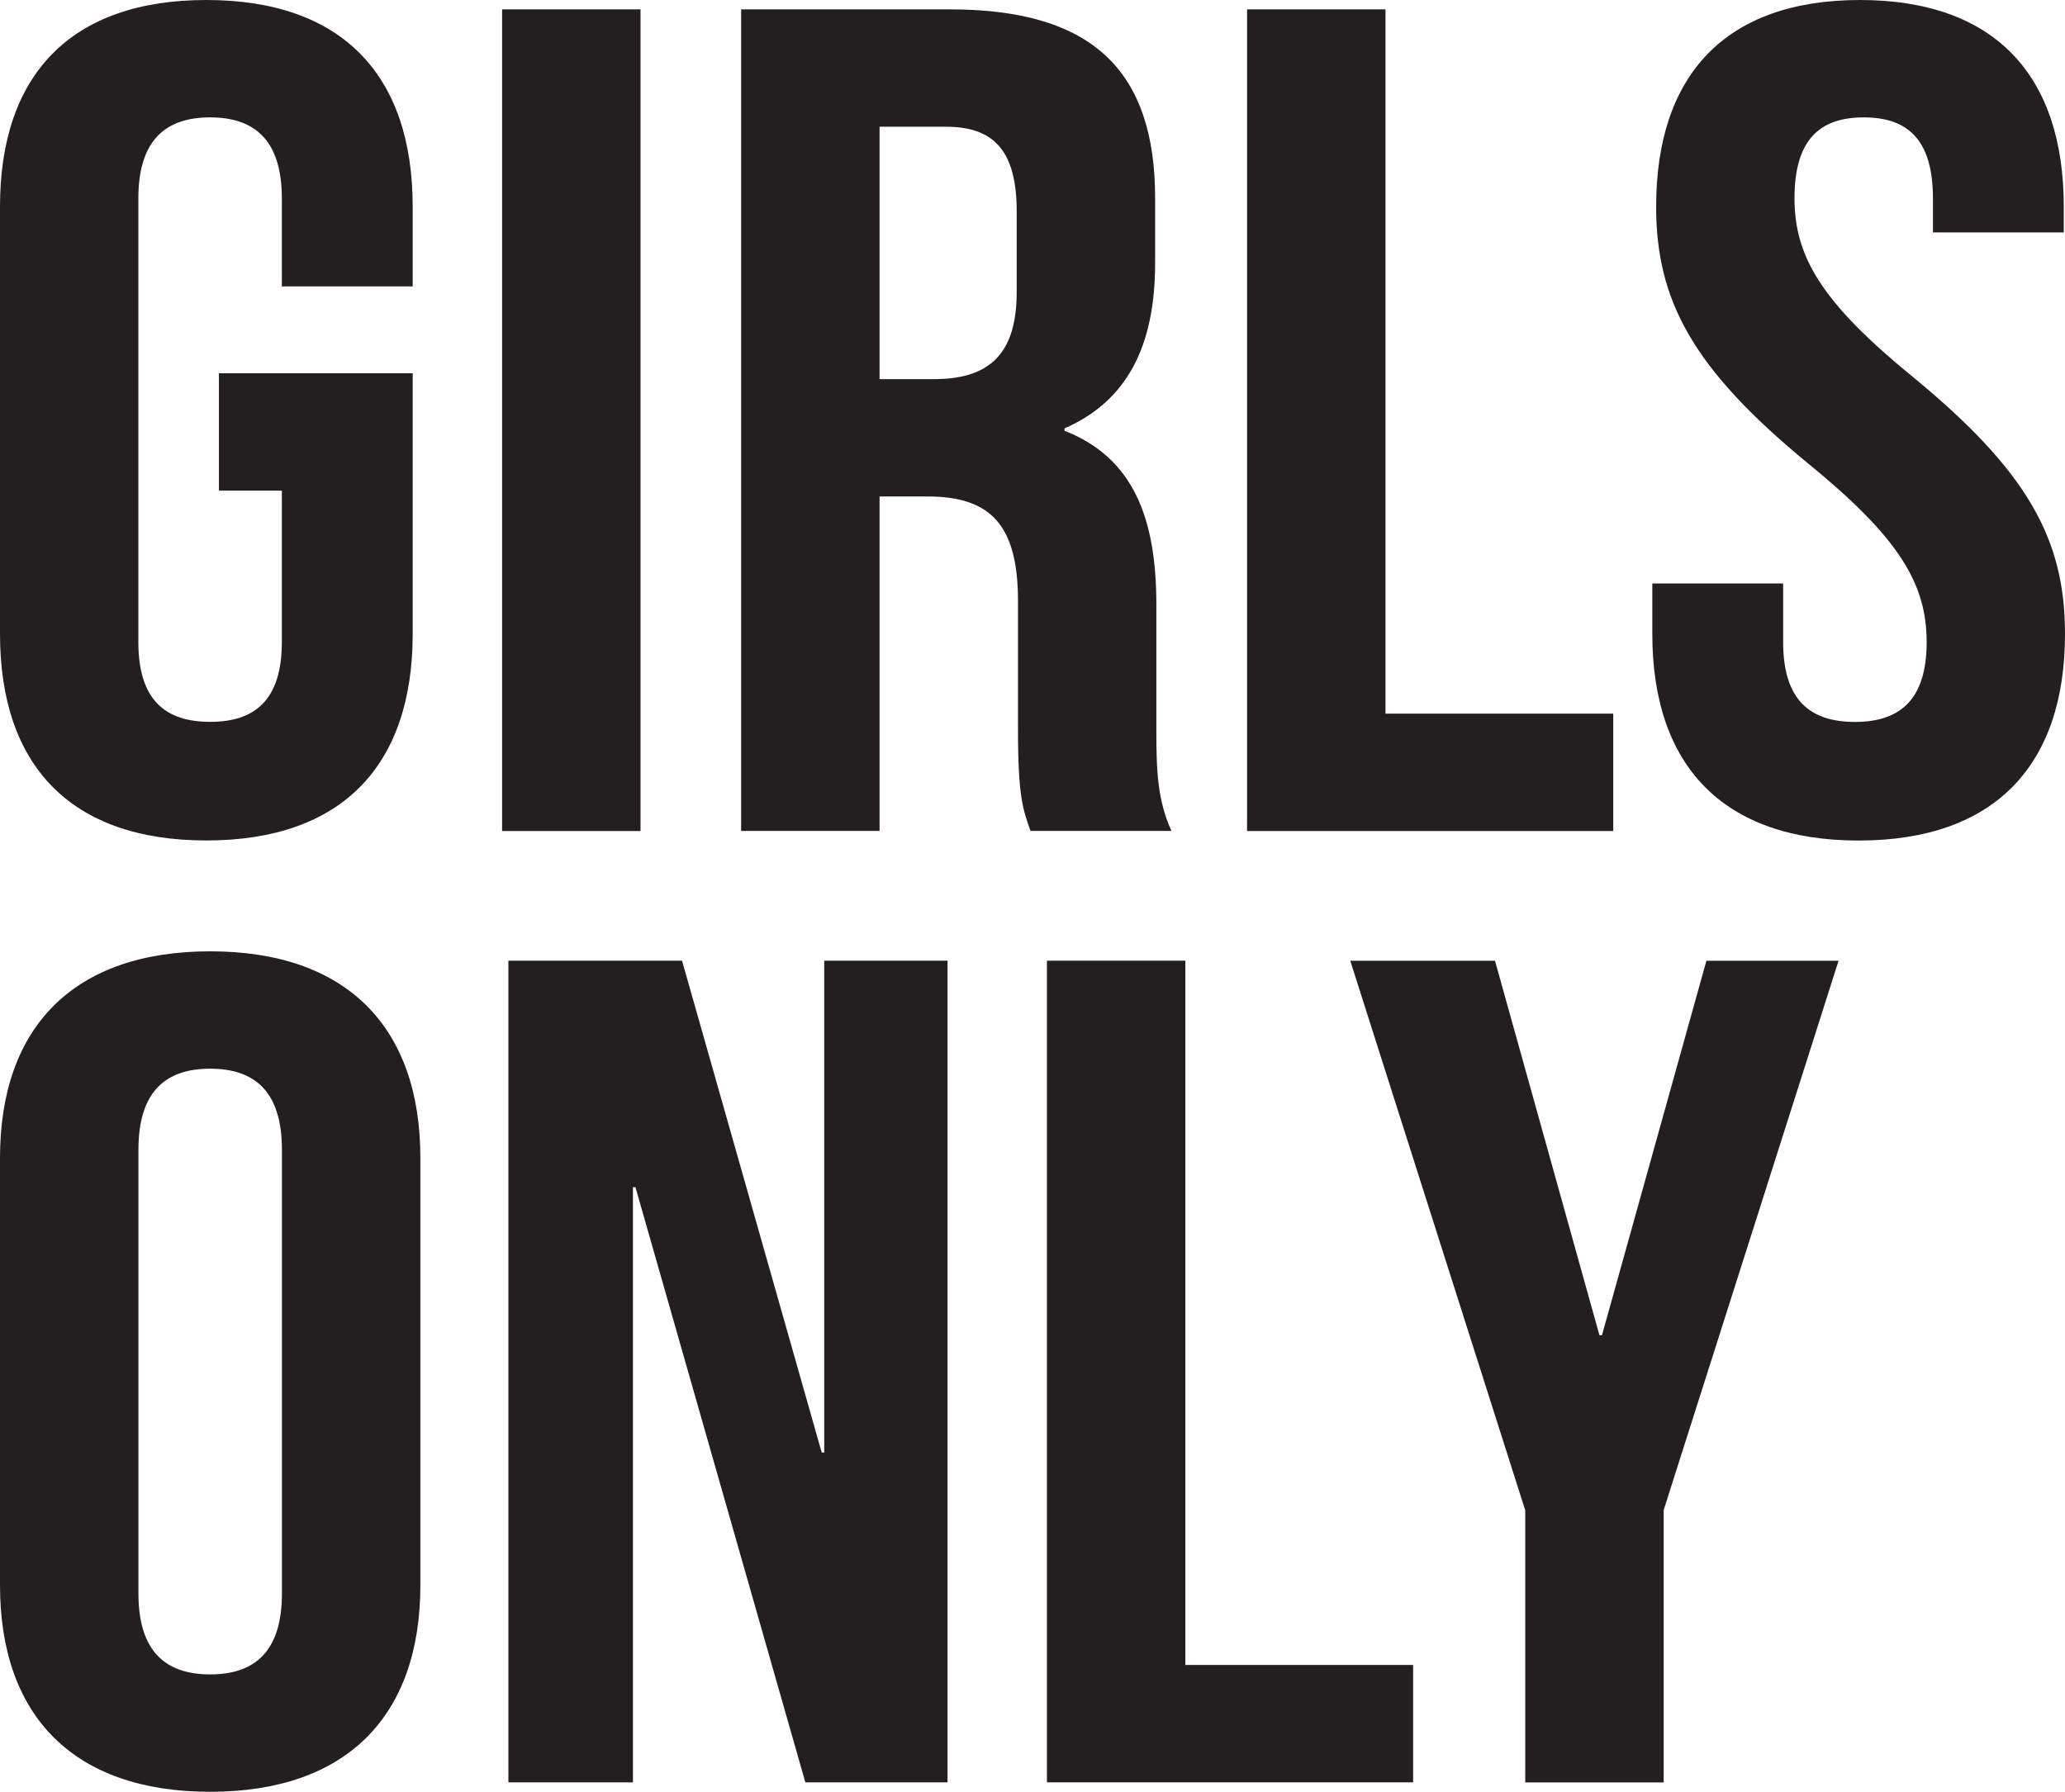<svg viewBox="0 0 269.1 233.55" xmlns="http://www.w3.org/2000/svg" id="Layer_2"><defs><style>.cls-1{fill:#231f20;}</style></defs><g id="Layer_1-2"><path d="m28.53,48.65h25.25v33.97c0,17.14-9.18,26.93-26.89,26.93S0,99.76,0,82.62V26.93C0,9.79,9.18,0,26.89,0s26.89,9.79,26.89,26.93v10.4h-17.05v-11.47c0-7.65-3.61-10.56-9.35-10.56s-9.35,2.91-9.35,10.56v57.83c0,7.65,3.61,10.4,9.35,10.4s9.35-2.75,9.35-10.4v-19.74h-8.2v-15.3Z" class="cls-1"></path><path d="m65.43,1.22h18.04v107.1h-18.04V1.22Z" class="cls-1"></path><path d="m134.3,108.32c-.98-2.75-1.64-4.44-1.64-13.16v-16.83c0-9.95-3.61-13.62-11.81-13.62h-6.23v43.6h-18.04V1.22h27.22c18.69,0,26.73,8.11,26.73,24.63v8.42c0,11.02-3.77,18.05-11.81,21.57v.31c9.02,3.52,11.97,11.48,11.97,22.64v16.52c0,5.2.16,9.03,1.97,13h-18.37Zm-19.68-91.8v32.9h7.05c6.72,0,10.82-2.75,10.82-11.32v-10.56c0-7.65-2.79-11.02-9.18-11.02h-8.69Z" class="cls-1"></path><path d="m162.51,1.22h18.04v91.8h29.68v15.3h-47.72V1.22Z" class="cls-1"></path><path d="m242.37,0c17.55,0,26.57,9.79,26.57,26.93v3.37h-17.05v-4.44c0-7.65-3.28-10.56-9.02-10.56s-9.02,2.91-9.02,10.56,3.61,13.62,15.41,23.26c15.09,12.39,19.84,21.27,19.84,33.51,0,17.14-9.18,26.93-26.89,26.93s-26.89-9.79-26.89-26.93v-6.58h17.05v7.65c0,7.65,3.61,10.4,9.35,10.4s9.35-2.75,9.35-10.4-3.61-13.62-15.41-23.26c-15.09-12.39-19.84-21.27-19.84-33.51,0-17.14,9.02-26.93,26.57-26.93Z" class="cls-1"></path><path d="m0,150.93c0-17.14,9.68-26.93,27.39-26.93s27.39,9.79,27.39,26.93v55.69c0,17.14-9.68,26.93-27.39,26.93S0,223.76,0,206.62v-55.69Zm18.04,56.76c0,7.65,3.61,10.56,9.35,10.56s9.35-2.91,9.35-10.56v-57.83c0-7.65-3.61-10.56-9.35-10.56s-9.35,2.91-9.35,10.56v57.83Z" class="cls-1"></path><path d="m82.81,154.75h-.33v77.57h-16.23v-107.1h22.63l18.2,64.11h.33v-64.11h16.07v107.1h-18.53l-22.14-77.57Z" class="cls-1"></path><path d="m136.43,125.22h18.04v91.8h29.68v15.3h-47.72v-107.1Z" class="cls-1"></path><path d="m198.75,196.83l-22.79-71.6h18.86l13.61,48.81h.33l13.61-48.81h17.22l-22.79,71.6v35.5h-18.04v-35.5Z" class="cls-1"></path></g></svg>